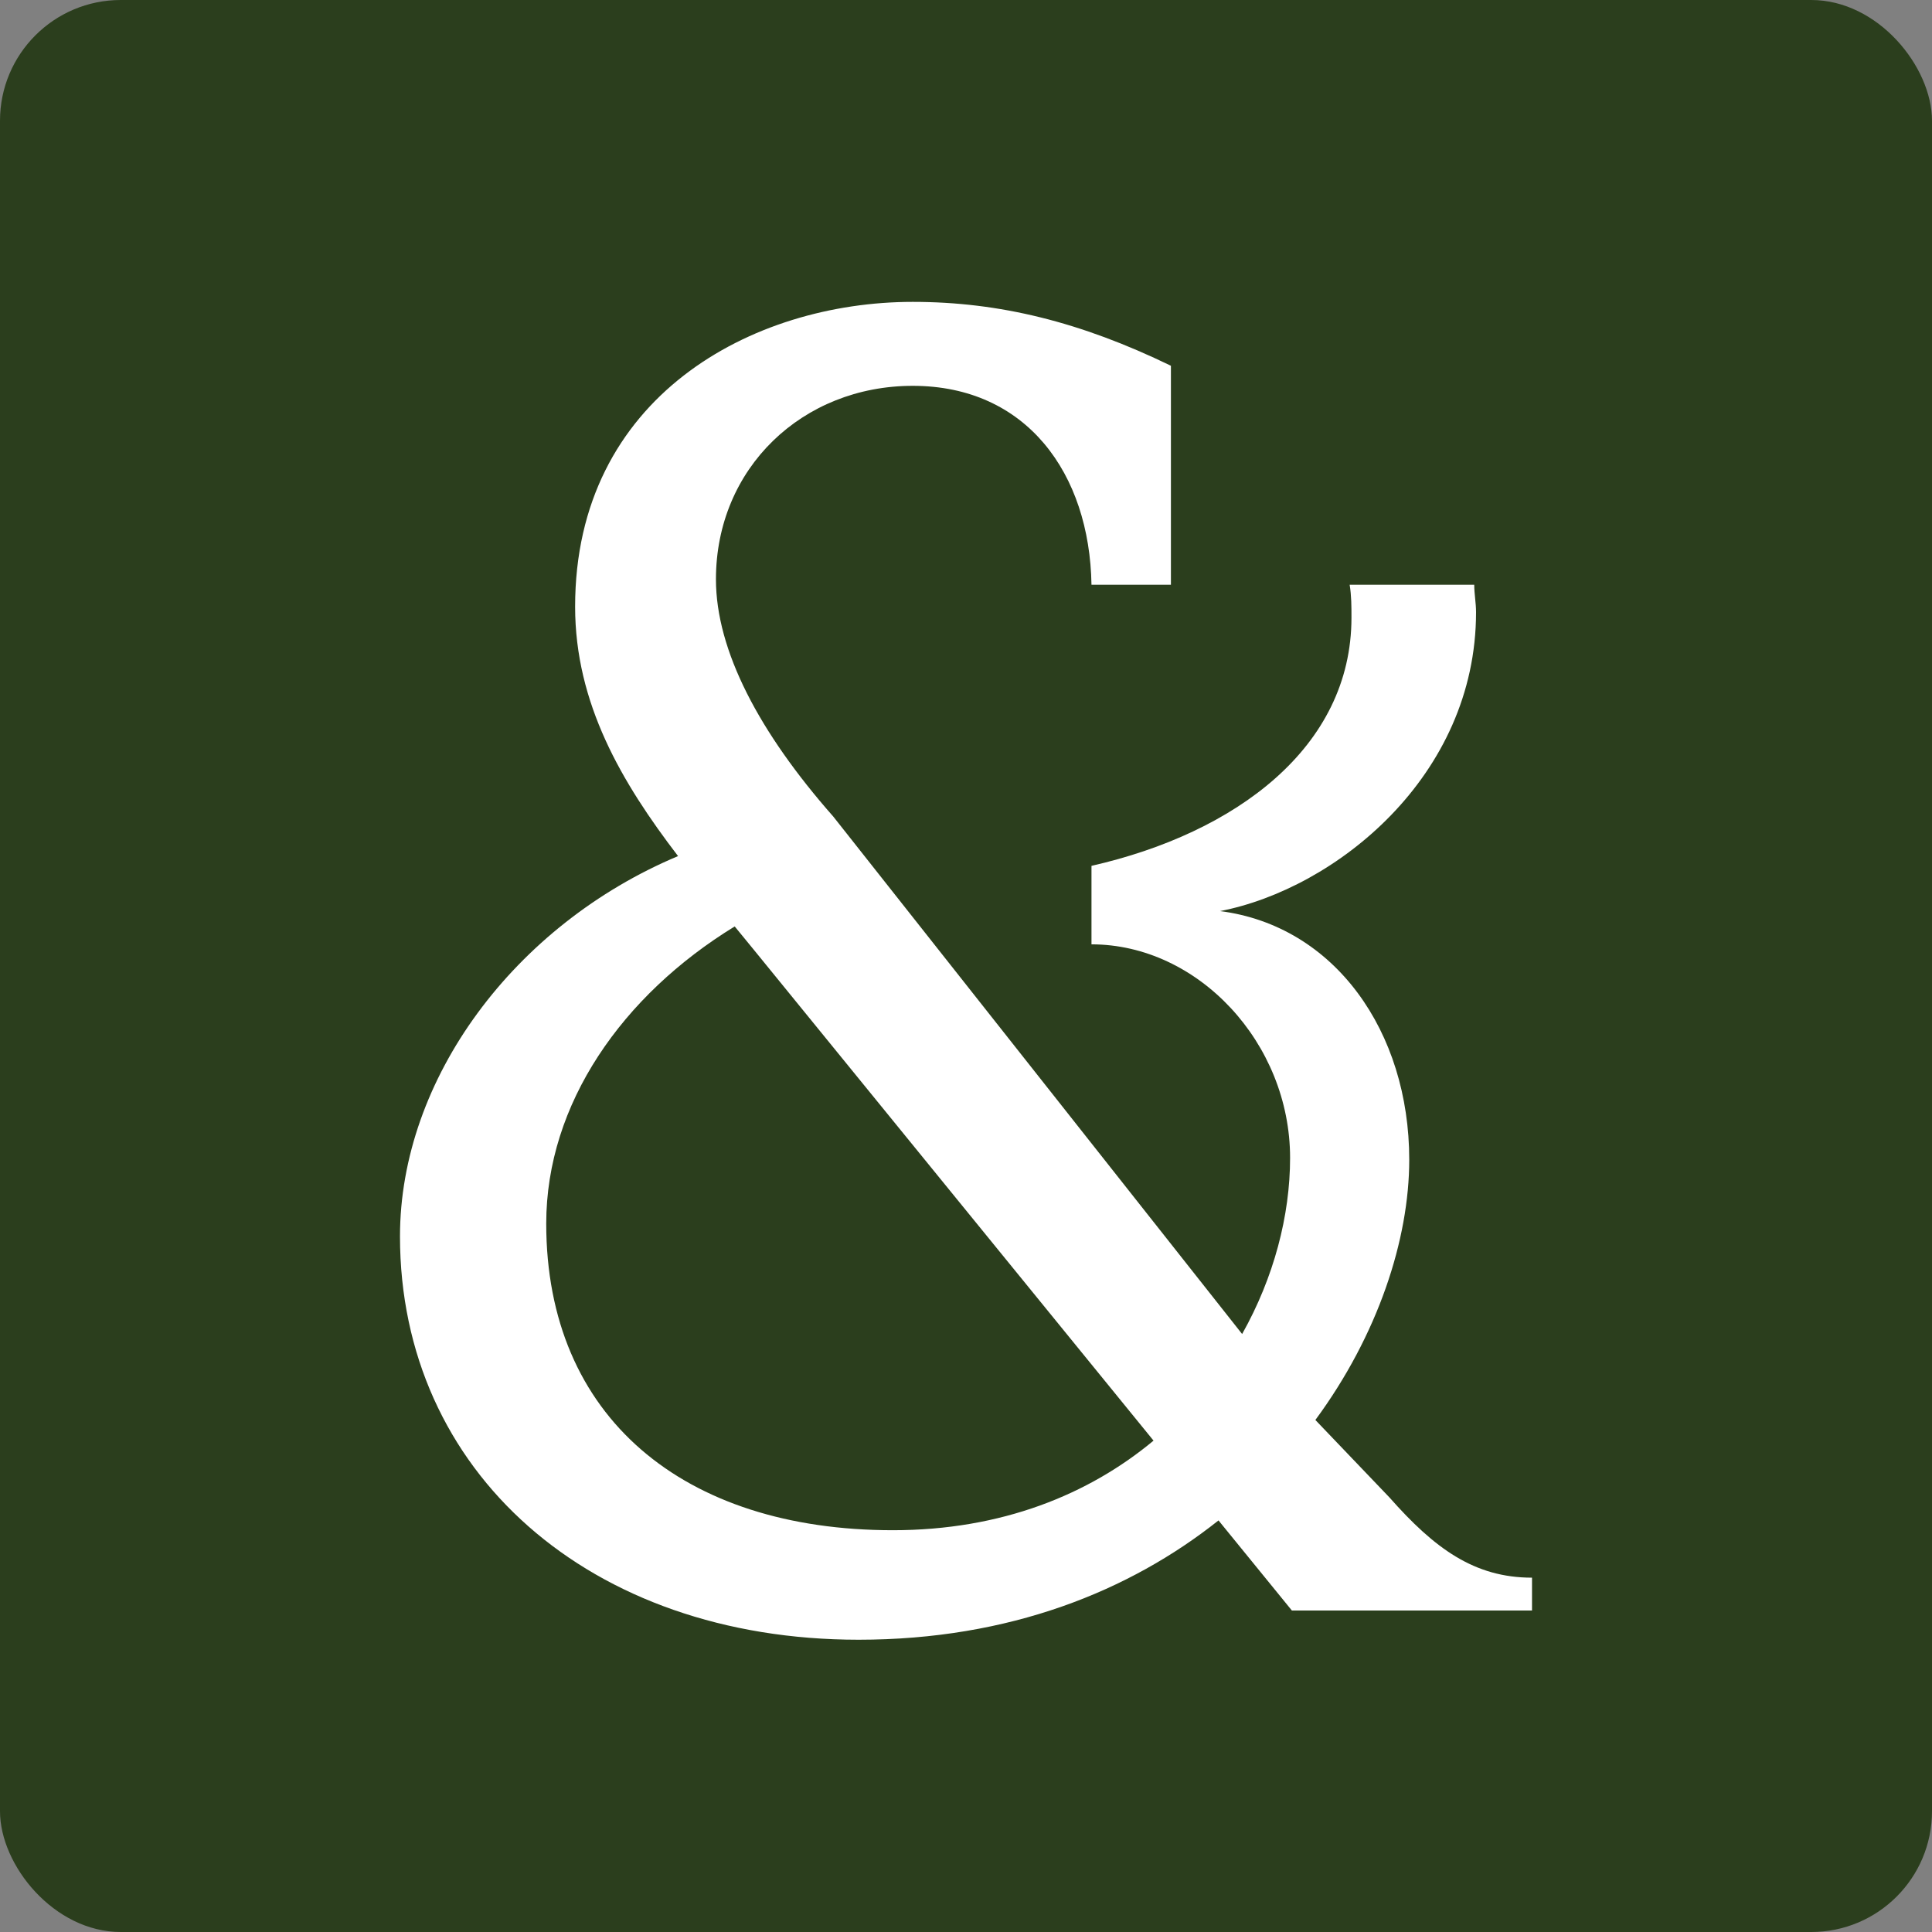 <?xml version="1.0" encoding="utf-8"?>
<svg xmlns="http://www.w3.org/2000/svg" fill="none" height="256" viewBox="0 0 256 256" width="256">
<rect x="0" y="0" width="256" height="256" fill="#808080" stroke="none"/>
<rect fill="#2B3E1D" height="256" rx="16" width="256"/>
<path d="M144.627 77.486H155.153V48.465C143.191 42.66 132.426 40 120.943 40C99.651 40 76.206 52.576 76.206 80.388C76.206 93.211 82.377 103.68 89.846 113.437C68.159 122.552 53 142.967 53 163.825C53 195.023 78.12 217.273 113.766 217.273C133.768 217.273 149.672 210.831 161.459 201.464L171.182 213.403H203V209.05C195.344 209.05 190.081 205.18 184.1 198.409L174.294 188.154C182.581 176.913 186.732 164.241 186.732 153.667C186.732 136.708 176.87 122.68 161.667 120.724C176.907 117.781 195.584 102.915 195.584 81.114C195.584 79.904 195.344 78.695 195.344 77.486H178.837C179.077 78.937 179.077 80.388 179.077 81.839C179.077 99.01 163.766 110.377 144.627 114.73V125.13C158.742 125.13 170.943 138.189 170.943 153.426C170.943 161.066 168.799 169.276 164.589 176.764L110.416 108.2C100.608 97.076 94.866 86.192 94.866 76.76C94.866 62.008 106.349 51.125 120.943 51.125C136.014 51.125 144.388 62.733 144.627 77.486ZM72.378 162.132C72.378 146.254 82.479 131.866 97.352 122.758C98.203 123.791 99.052 124.823 99.89 125.855L152.85 190.891C144.273 198.027 132.714 202.762 118.311 202.762C90.56 202.762 72.378 187.768 72.378 162.132Z" fill="white"/>
</svg>